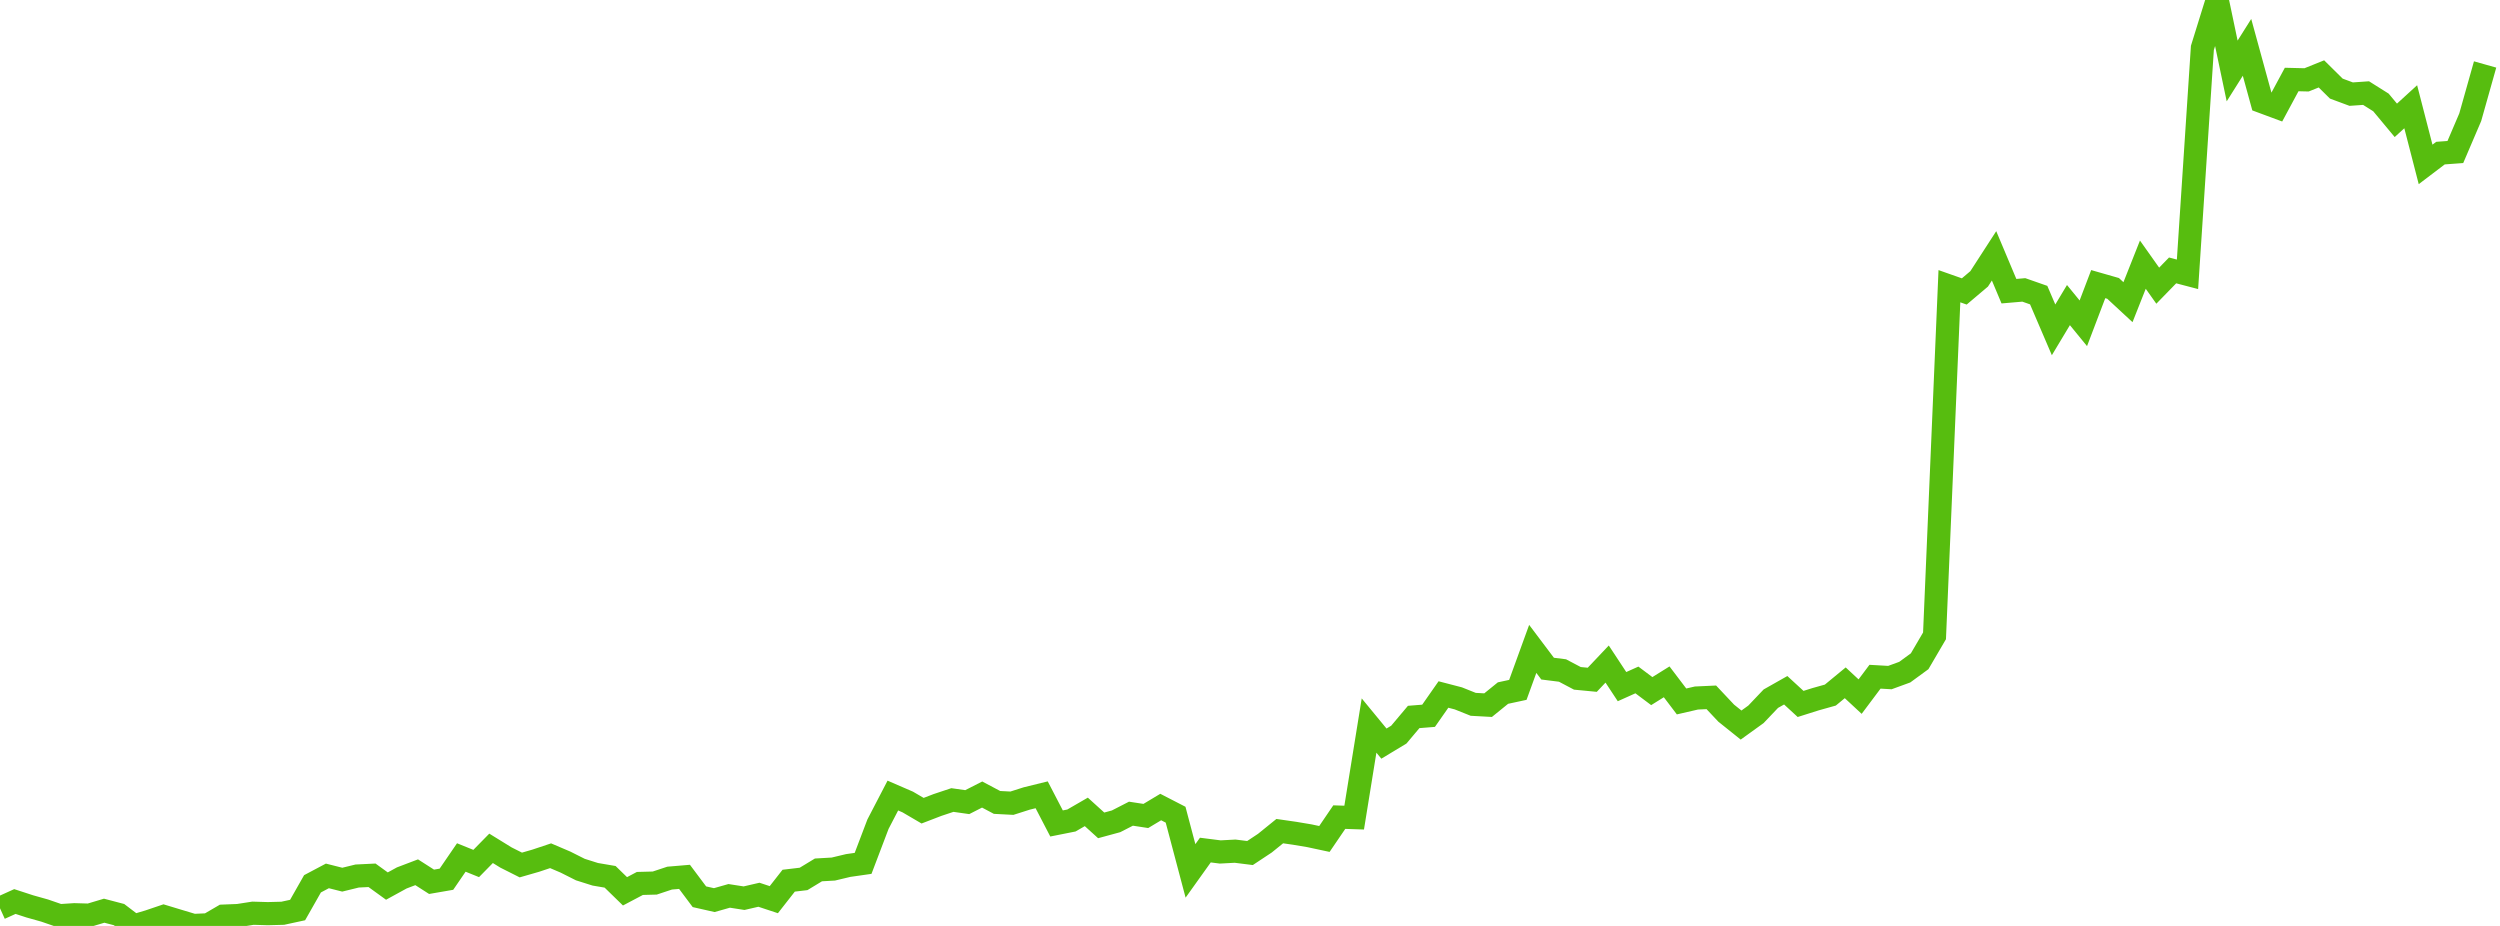 <svg xmlns="http://www.w3.org/2000/svg" width="135" height="50" viewBox="0 0 135 50" shape-rendering="auto"><polyline points="0, 49.046 0.804, 48.682 1.607, 48.944 2.411, 49.17 3.214, 49.447 4.018, 49.395 4.821, 49.418 5.625, 49.178 6.429, 49.389 7.232, 50 8.036, 49.761 8.839, 49.489 9.643, 49.733 10.446, 49.974 11.25, 49.939 12.054, 49.471 12.857, 49.439 13.661, 49.314 14.464, 49.337 15.268, 49.316 16.071, 49.142 16.875, 47.725 17.679, 47.299 18.482, 47.502 19.286, 47.305 20.089, 47.266 20.893, 47.848 21.696, 47.408 22.5, 47.102 23.304, 47.617 24.107, 47.478 24.911, 46.304 25.714, 46.629 26.518, 45.81 27.321, 46.305 28.125, 46.71 28.929, 46.478 29.732, 46.21 30.536, 46.553 31.339, 46.957 32.143, 47.211 32.946, 47.348 33.75, 48.131 34.554, 47.706 35.357, 47.685 36.161, 47.418 36.964, 47.35 37.768, 48.424 38.571, 48.606 39.375, 48.377 40.179, 48.502 40.982, 48.316 41.786, 48.582 42.589, 47.557 43.393, 47.462 44.196, 46.975 45, 46.929 45.804, 46.737 46.607, 46.622 47.411, 44.506 48.214, 42.96 49.018, 43.308 49.821, 43.778 50.625, 43.469 51.429, 43.201 52.232, 43.315 53.036, 42.905 53.839, 43.331 54.643, 43.373 55.446, 43.117 56.25, 42.919 57.054, 44.467 57.857, 44.307 58.661, 43.842 59.464, 44.57 60.268, 44.351 61.071, 43.939 61.875, 44.062 62.679, 43.58 63.482, 43.994 64.286, 47.028 65.089, 45.904 65.893, 46.006 66.696, 45.963 67.5, 46.064 68.304, 45.531 69.107, 44.881 69.911, 44.997 70.714, 45.132 71.518, 45.304 72.321, 44.124 73.125, 44.151 73.929, 39.179 74.732, 40.155 75.536, 39.67 76.339, 38.716 77.143, 38.652 77.946, 37.503 78.75, 37.712 79.554, 38.034 80.357, 38.078 81.161, 37.426 81.964, 37.253 82.768, 35.04 83.571, 36.106 84.375, 36.207 85.179, 36.631 85.982, 36.708 86.786, 35.859 87.589, 37.078 88.393, 36.717 89.196, 37.32 90, 36.819 90.804, 37.878 91.607, 37.693 92.411, 37.656 93.214, 38.509 94.018, 39.153 94.821, 38.574 95.625, 37.729 96.429, 37.274 97.232, 38.013 98.036, 37.759 98.839, 37.534 99.643, 36.871 100.446, 37.617 101.25, 36.543 102.054, 36.589 102.857, 36.296 103.661, 35.708 104.464, 34.336 105.268, 15.455 106.071, 15.738 106.875, 15.058 107.679, 13.815 108.482, 15.724 109.286, 15.655 110.089, 15.936 110.893, 17.812 111.696, 16.474 112.5, 17.458 113.304, 15.343 114.107, 15.573 114.911, 16.318 115.714, 14.291 116.518, 15.427 117.321, 14.602 118.125, 14.813 118.929, 2.586 119.732, 0 120.536, 3.832 121.339, 2.557 122.143, 5.488 122.946, 5.786 123.75, 4.293 124.554, 4.313 125.357, 3.99 126.161, 4.785 126.964, 5.083 127.768, 5.027 128.571, 5.532 129.375, 6.498 130.179, 5.764 130.982, 8.878 131.786, 8.268 132.589, 8.209 133.393, 6.329 134.196, 3.481 135" stroke="#57bd0f" stroke-width="1.25" stroke-opacity="1" fill="none" fill-opacity="0"></polyline></svg>